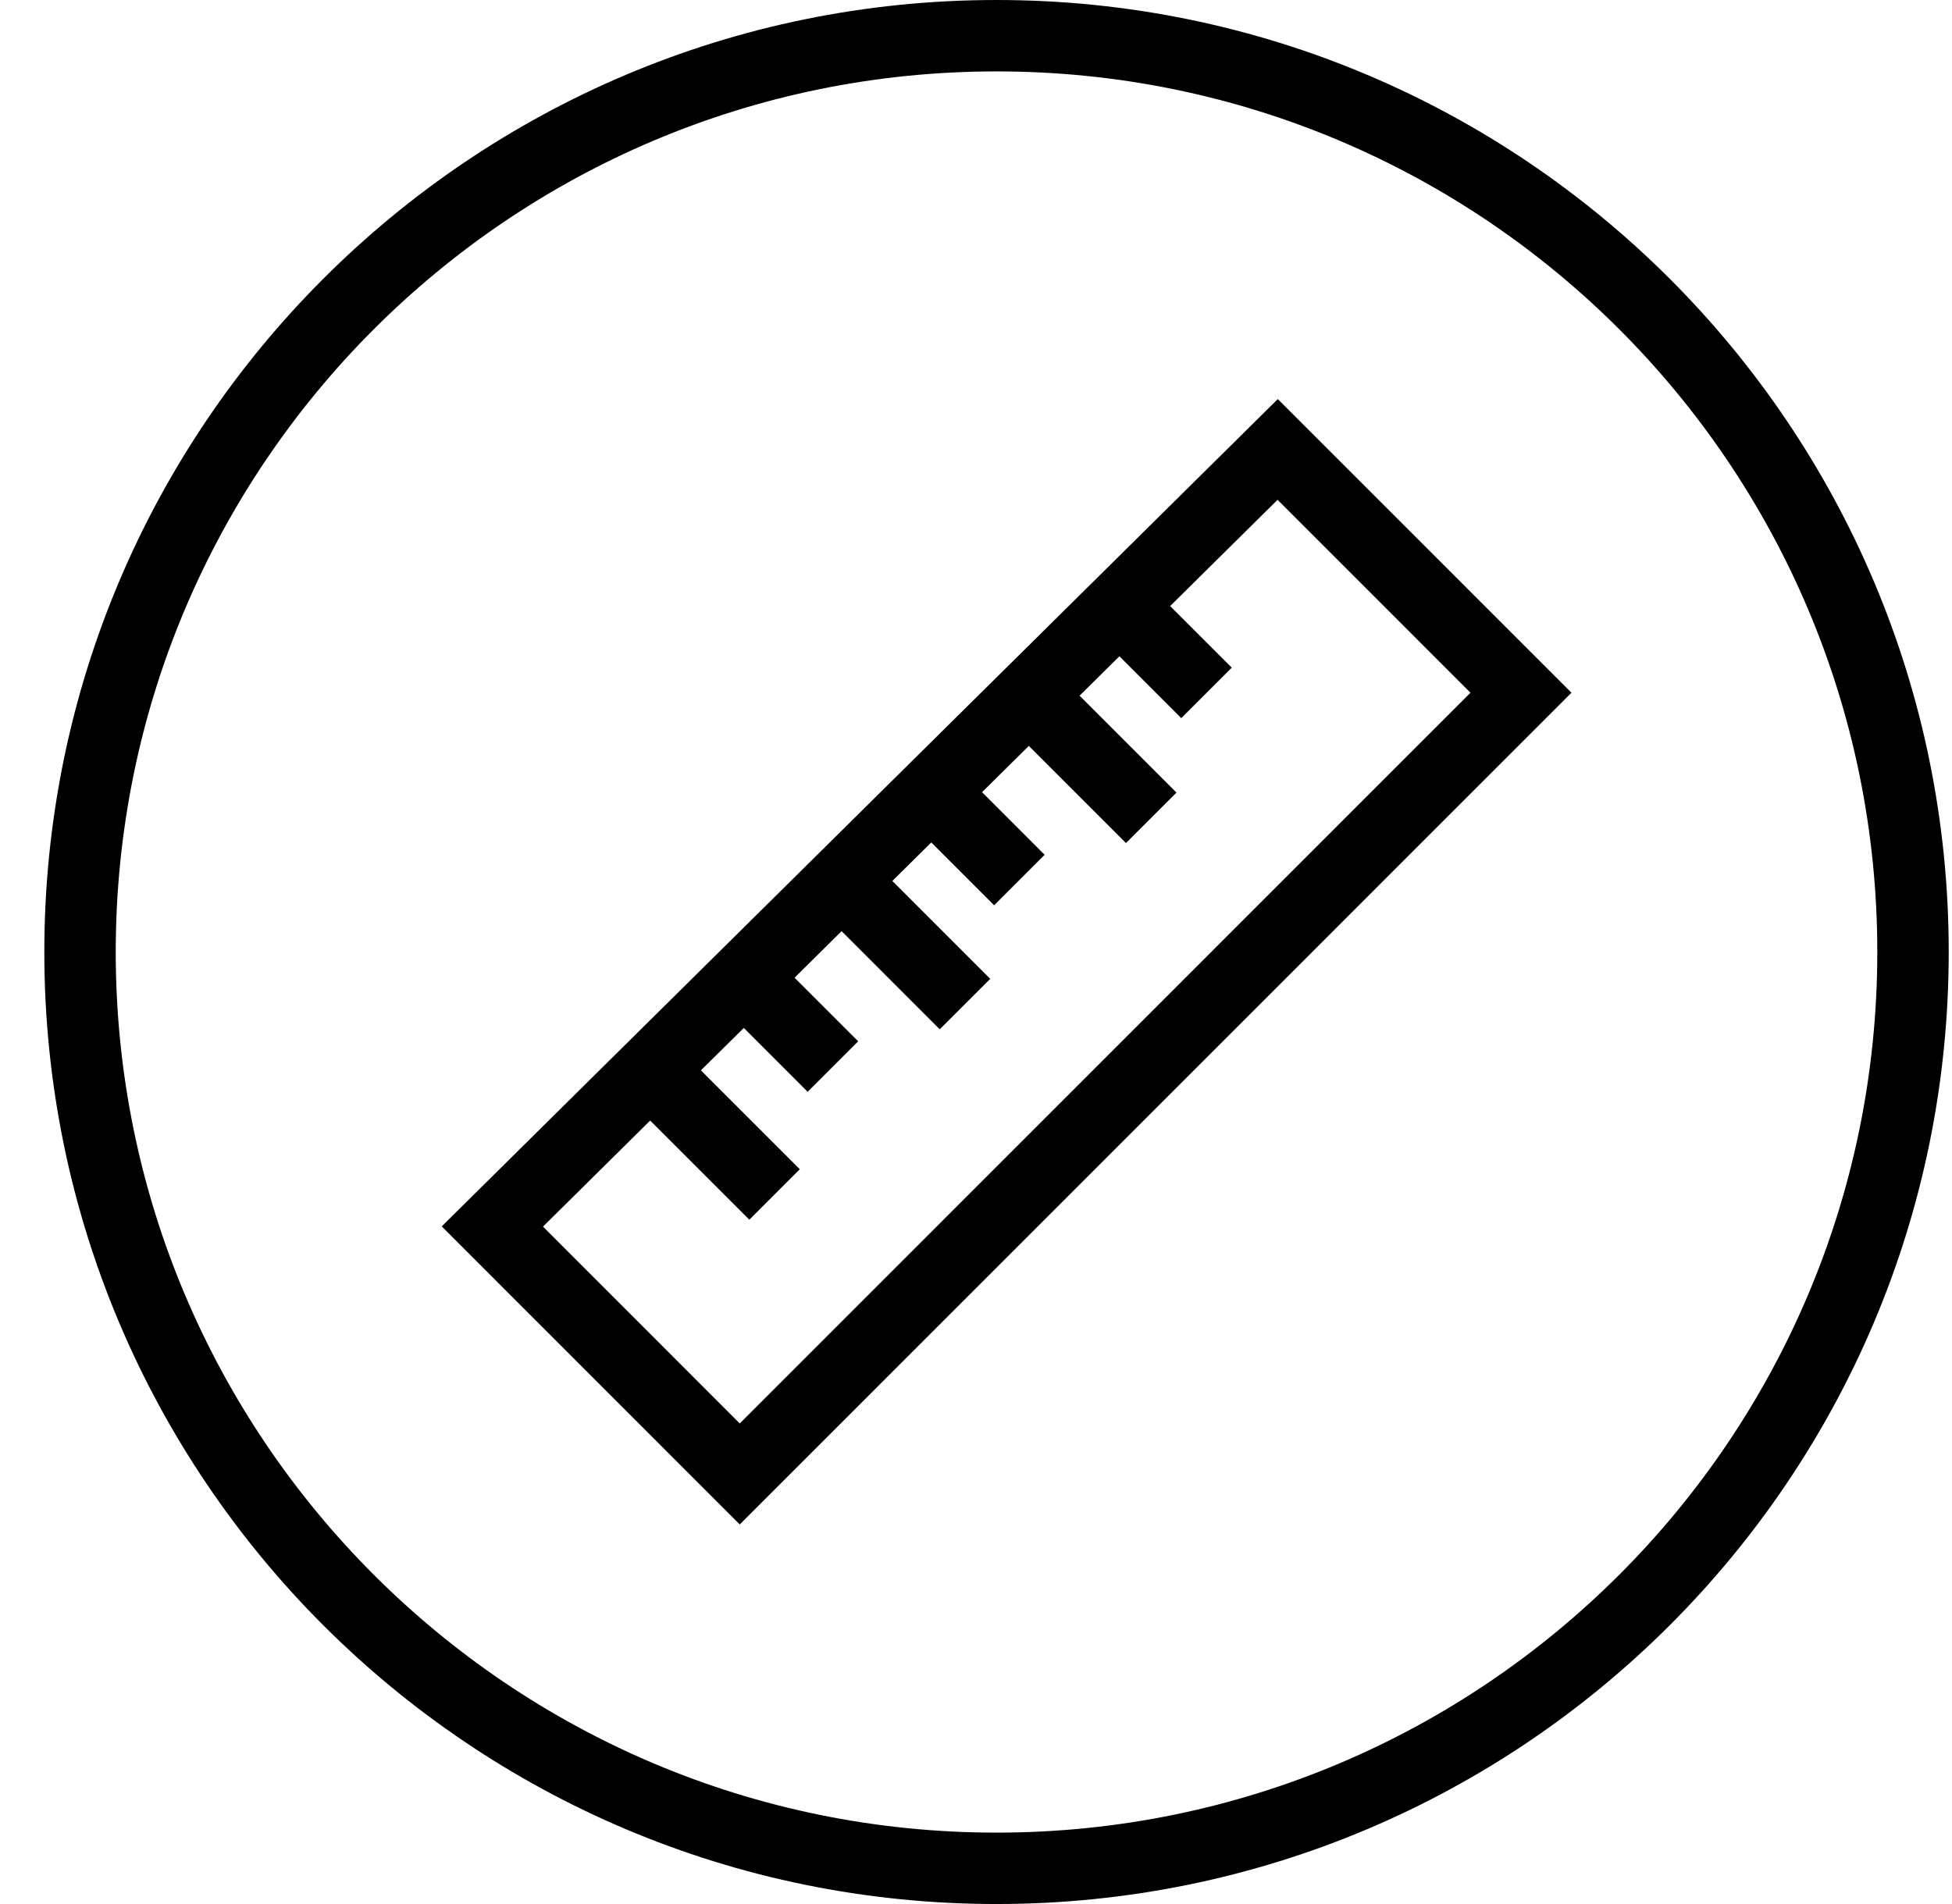 <svg width="41" height="40" viewBox="0 0 41 40" fill="none" xmlns="http://www.w3.org/2000/svg">
<g clip-path="url(#clip0_309_472)">
<path fill-rule="evenodd" clip-rule="evenodd" d="M20.931 38.5C31.148 38.5 39.431 30.217 39.431 20C39.431 9.783 31.148 1.5 20.931 1.5C10.714 1.5 2.431 9.783 2.431 20C2.431 30.217 10.714 38.5 20.931 38.5ZM40.931 20C40.931 31.046 31.977 40 20.931 40C9.885 40 0.931 31.046 0.931 20C0.931 8.954 9.885 0 20.931 0C31.977 0 40.931 8.954 40.931 20Z" fill="black"/>
<path fill-rule="evenodd" clip-rule="evenodd" d="M26.839 8.384L33.007 14.553L15.538 32.026L9.278 25.764L26.839 8.384ZM11.405 25.769L15.538 29.904L30.886 14.553L26.834 10.5L24.578 12.732L25.872 14.026L24.811 15.087L23.512 13.787L22.676 14.615L24.711 16.651L23.65 17.711L21.61 15.67L20.627 16.642L21.942 17.958L20.881 19.019L19.561 17.698L18.743 18.507L20.799 20.564L19.738 21.624L17.677 19.562L16.689 20.54L18.025 21.876L16.964 22.937L15.623 21.595L14.722 22.486L16.799 24.563L15.739 25.624L13.656 23.541L11.405 25.769Z" fill="black"/>
</g>
<defs>
<clipPath id="clip0_309_472">
<rect width="40" height="40" fill="white" transform="translate(0.931)"/>
</clipPath>
</defs>
</svg>
